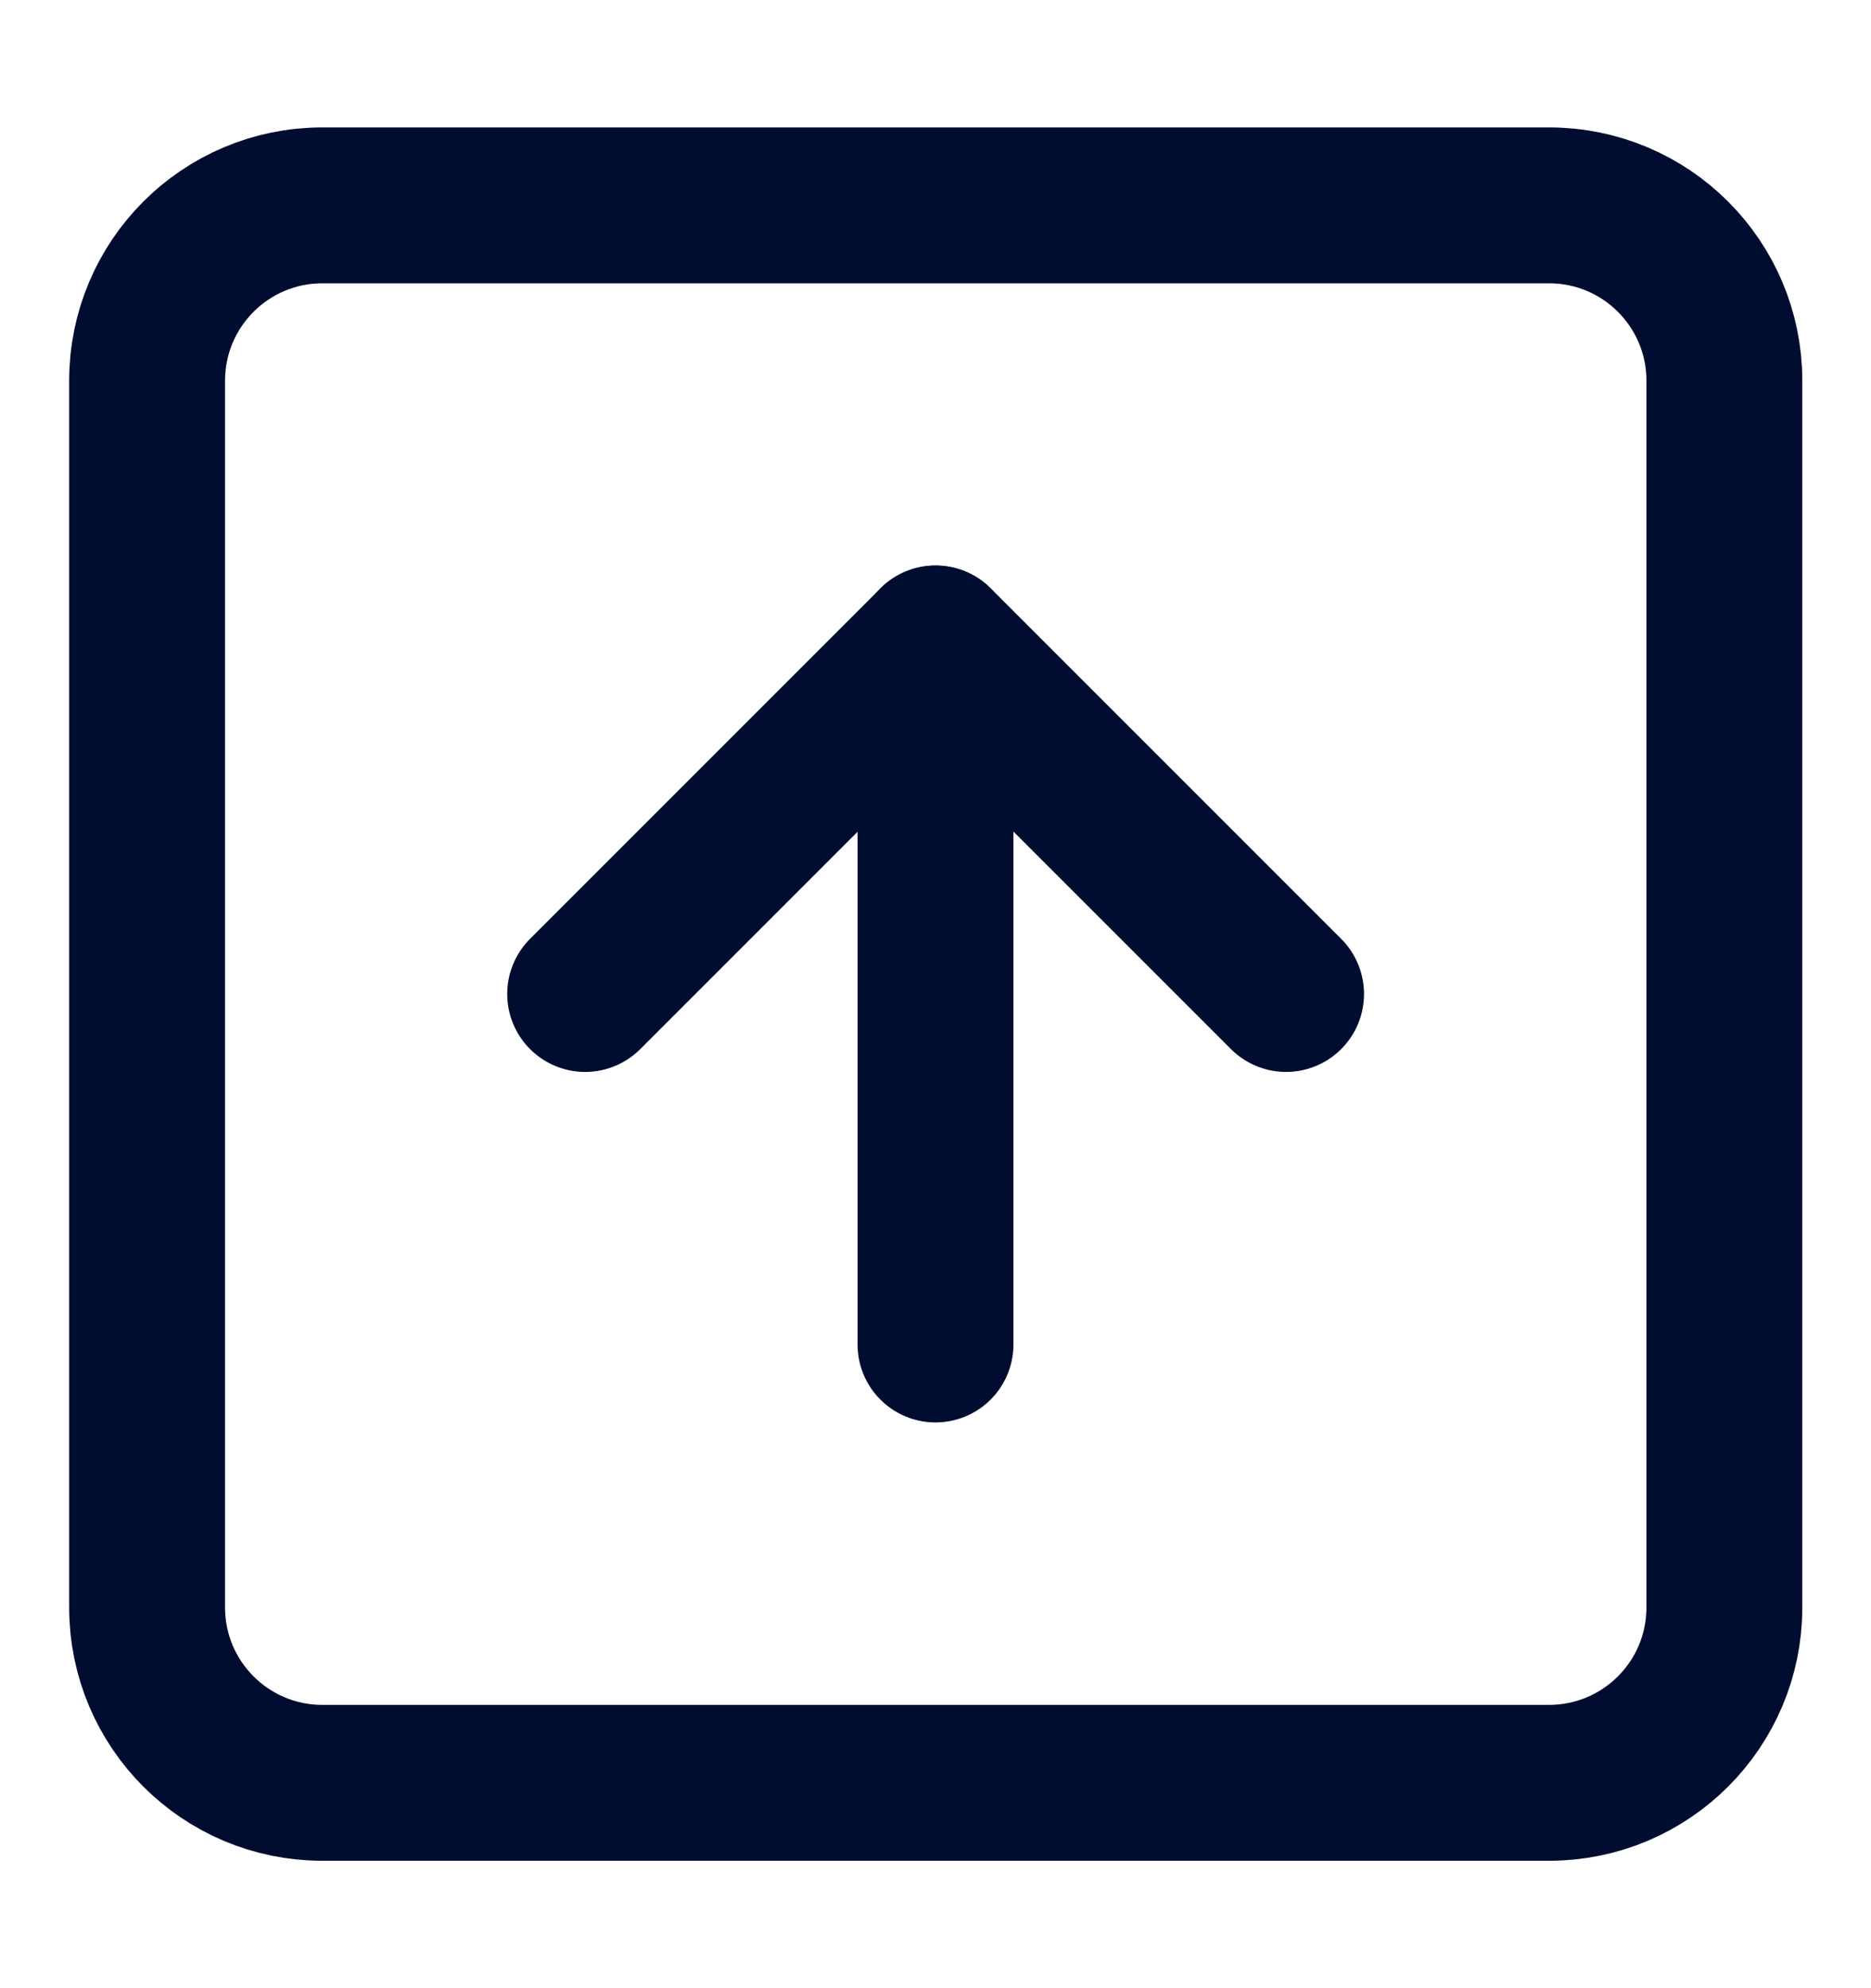 <svg width="16" height="17" viewBox="0 0 16 17" fill="none" xmlns="http://www.w3.org/2000/svg">
<path d="M13.247 1.756H2.756C1.929 1.756 1.258 2.427 1.258 3.255V13.745C1.258 14.573 1.929 15.244 2.756 15.244H13.247C14.075 15.244 14.746 14.573 14.746 13.745V3.255C14.746 2.427 14.075 1.756 13.247 1.756Z" stroke="#000D30" stroke-width="1.333" stroke-linecap="round" stroke-linejoin="round"/>
<path d="M5.004 8.499L8.001 5.502L10.998 8.499" stroke="#000D30" stroke-width="1.333" stroke-linecap="round" stroke-linejoin="round"/>
<path d="M8 11.496V5.502" stroke="#000D30" stroke-width="1.333" stroke-linecap="round" stroke-linejoin="round"/>
</svg>
